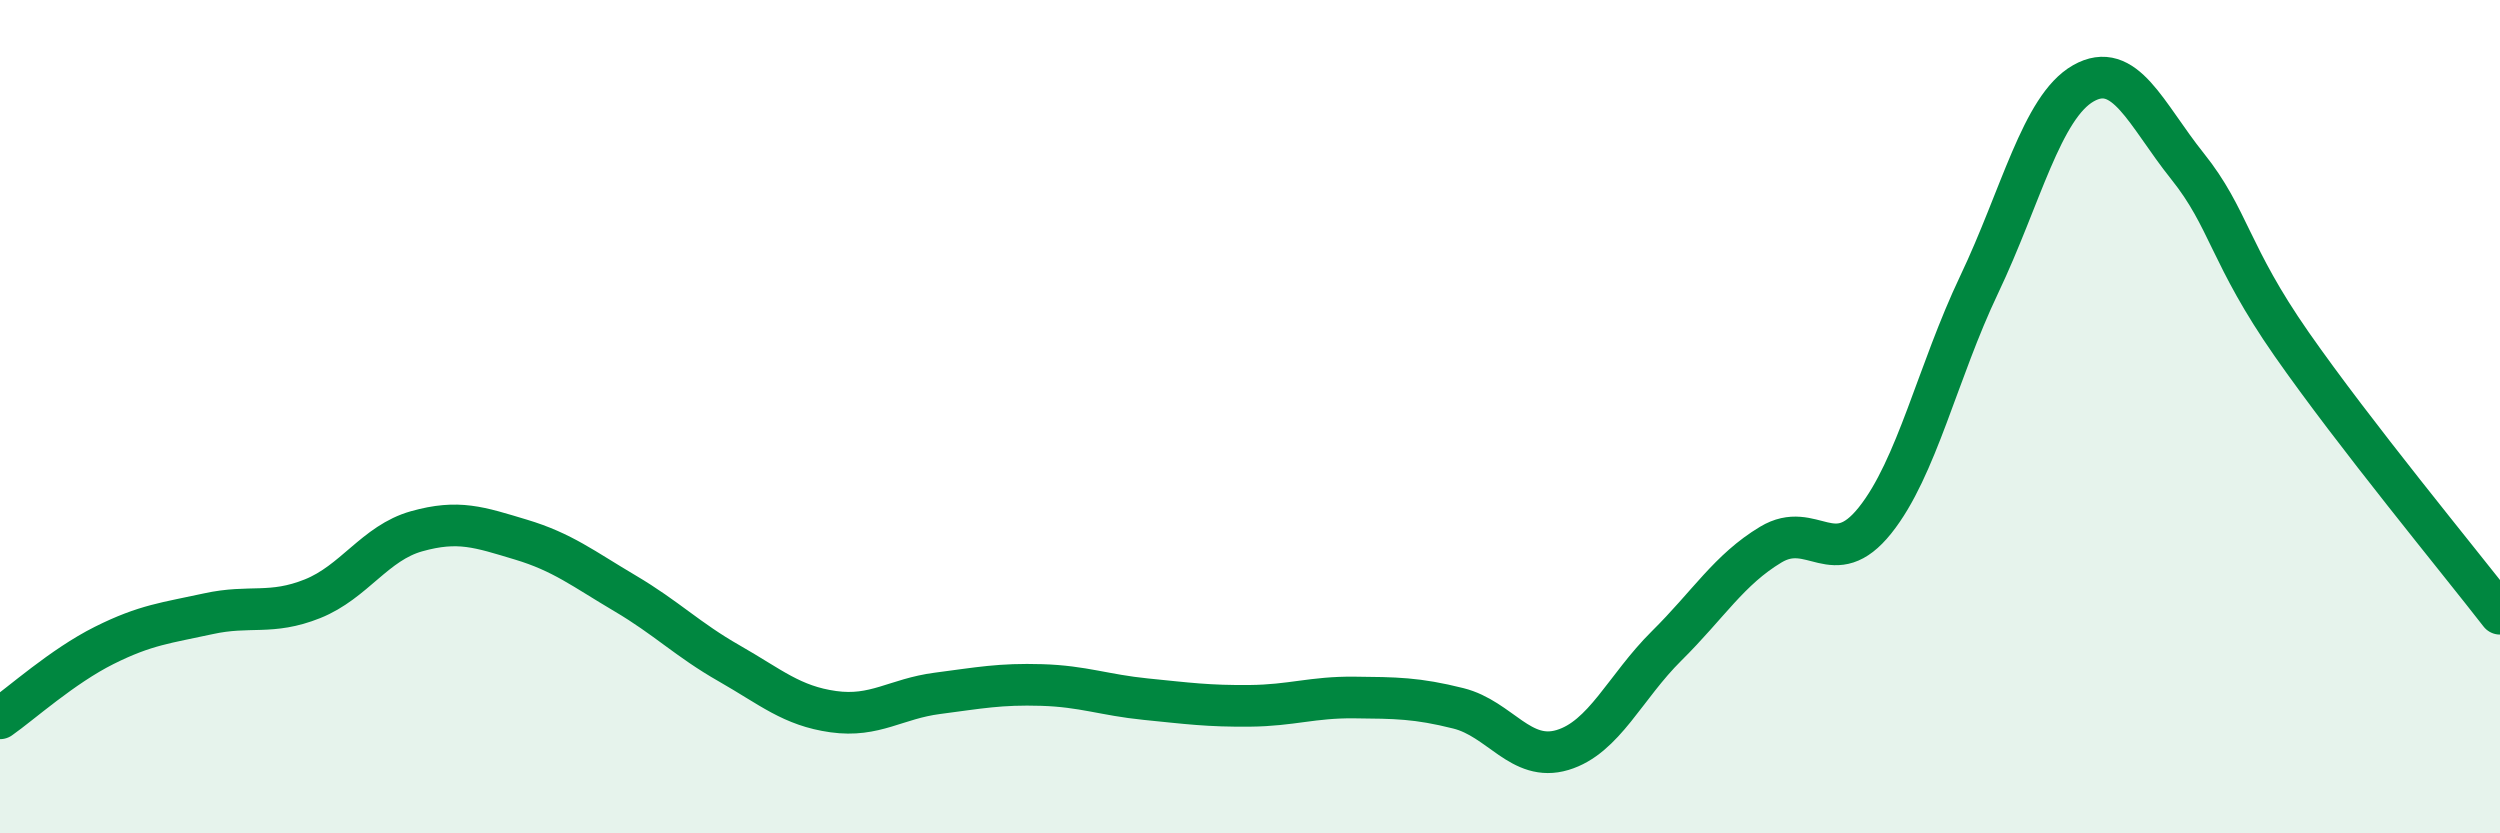 
    <svg width="60" height="20" viewBox="0 0 60 20" xmlns="http://www.w3.org/2000/svg">
      <path
        d="M 0,17.24 C 0.5,16.89 1.5,15.99 2.5,15.49 C 3.5,14.99 4,14.95 5,14.73 C 6,14.51 6.5,14.77 7.5,14.37 C 8.5,13.97 9,13.03 10,12.75 C 11,12.47 11.5,12.65 12.5,12.95 C 13.5,13.25 14,13.65 15,14.24 C 16,14.83 16.5,15.35 17.5,15.92 C 18.5,16.49 19,16.94 20,17.08 C 21,17.22 21.5,16.77 22.5,16.64 C 23.5,16.51 24,16.41 25,16.44 C 26,16.47 26.5,16.68 27.5,16.78 C 28.5,16.88 29,16.95 30,16.94 C 31,16.93 31.5,16.73 32.5,16.74 C 33.5,16.75 34,16.75 35,17 C 36,17.25 36.5,18.3 37.5,18 C 38.5,17.7 39,16.49 40,15.5 C 41,14.51 41.5,13.67 42.5,13.07 C 43.5,12.47 44,13.74 45,12.49 C 46,11.24 46.5,8.93 47.5,6.83 C 48.5,4.73 49,2.57 50,2 C 51,1.43 51.5,2.74 52.5,3.99 C 53.5,5.24 53.5,6.11 55,8.26 C 56.5,10.41 59,13.44 60,14.73L60 20L0 20Z"
        fill="#008740"
        opacity="0.1"
        stroke-linecap="round"
        stroke-linejoin="round"
      />
      <path
        d="M 0,17.24 C 0.5,16.89 1.5,15.99 2.5,15.49 C 3.5,14.99 4,14.95 5,14.73 C 6,14.51 6.5,14.77 7.5,14.37 C 8.5,13.97 9,13.03 10,12.75 C 11,12.47 11.5,12.65 12.5,12.95 C 13.5,13.25 14,13.65 15,14.24 C 16,14.83 16.5,15.35 17.5,15.92 C 18.5,16.49 19,16.94 20,17.08 C 21,17.22 21.5,16.77 22.5,16.64 C 23.5,16.51 24,16.41 25,16.44 C 26,16.47 26.5,16.68 27.5,16.78 C 28.5,16.88 29,16.95 30,16.94 C 31,16.93 31.5,16.73 32.5,16.74 C 33.5,16.75 34,16.75 35,17 C 36,17.25 36.5,18.3 37.5,18 C 38.5,17.7 39,16.49 40,15.5 C 41,14.51 41.5,13.67 42.5,13.07 C 43.5,12.47 44,13.74 45,12.49 C 46,11.24 46.5,8.93 47.5,6.83 C 48.5,4.73 49,2.57 50,2 C 51,1.43 51.5,2.74 52.5,3.99 C 53.5,5.24 53.5,6.11 55,8.26 C 56.5,10.41 59,13.44 60,14.73"
        stroke="#008740"
        stroke-width="1"
        fill="none"
        stroke-linecap="round"
        stroke-linejoin="round"
      />
    </svg>
  
